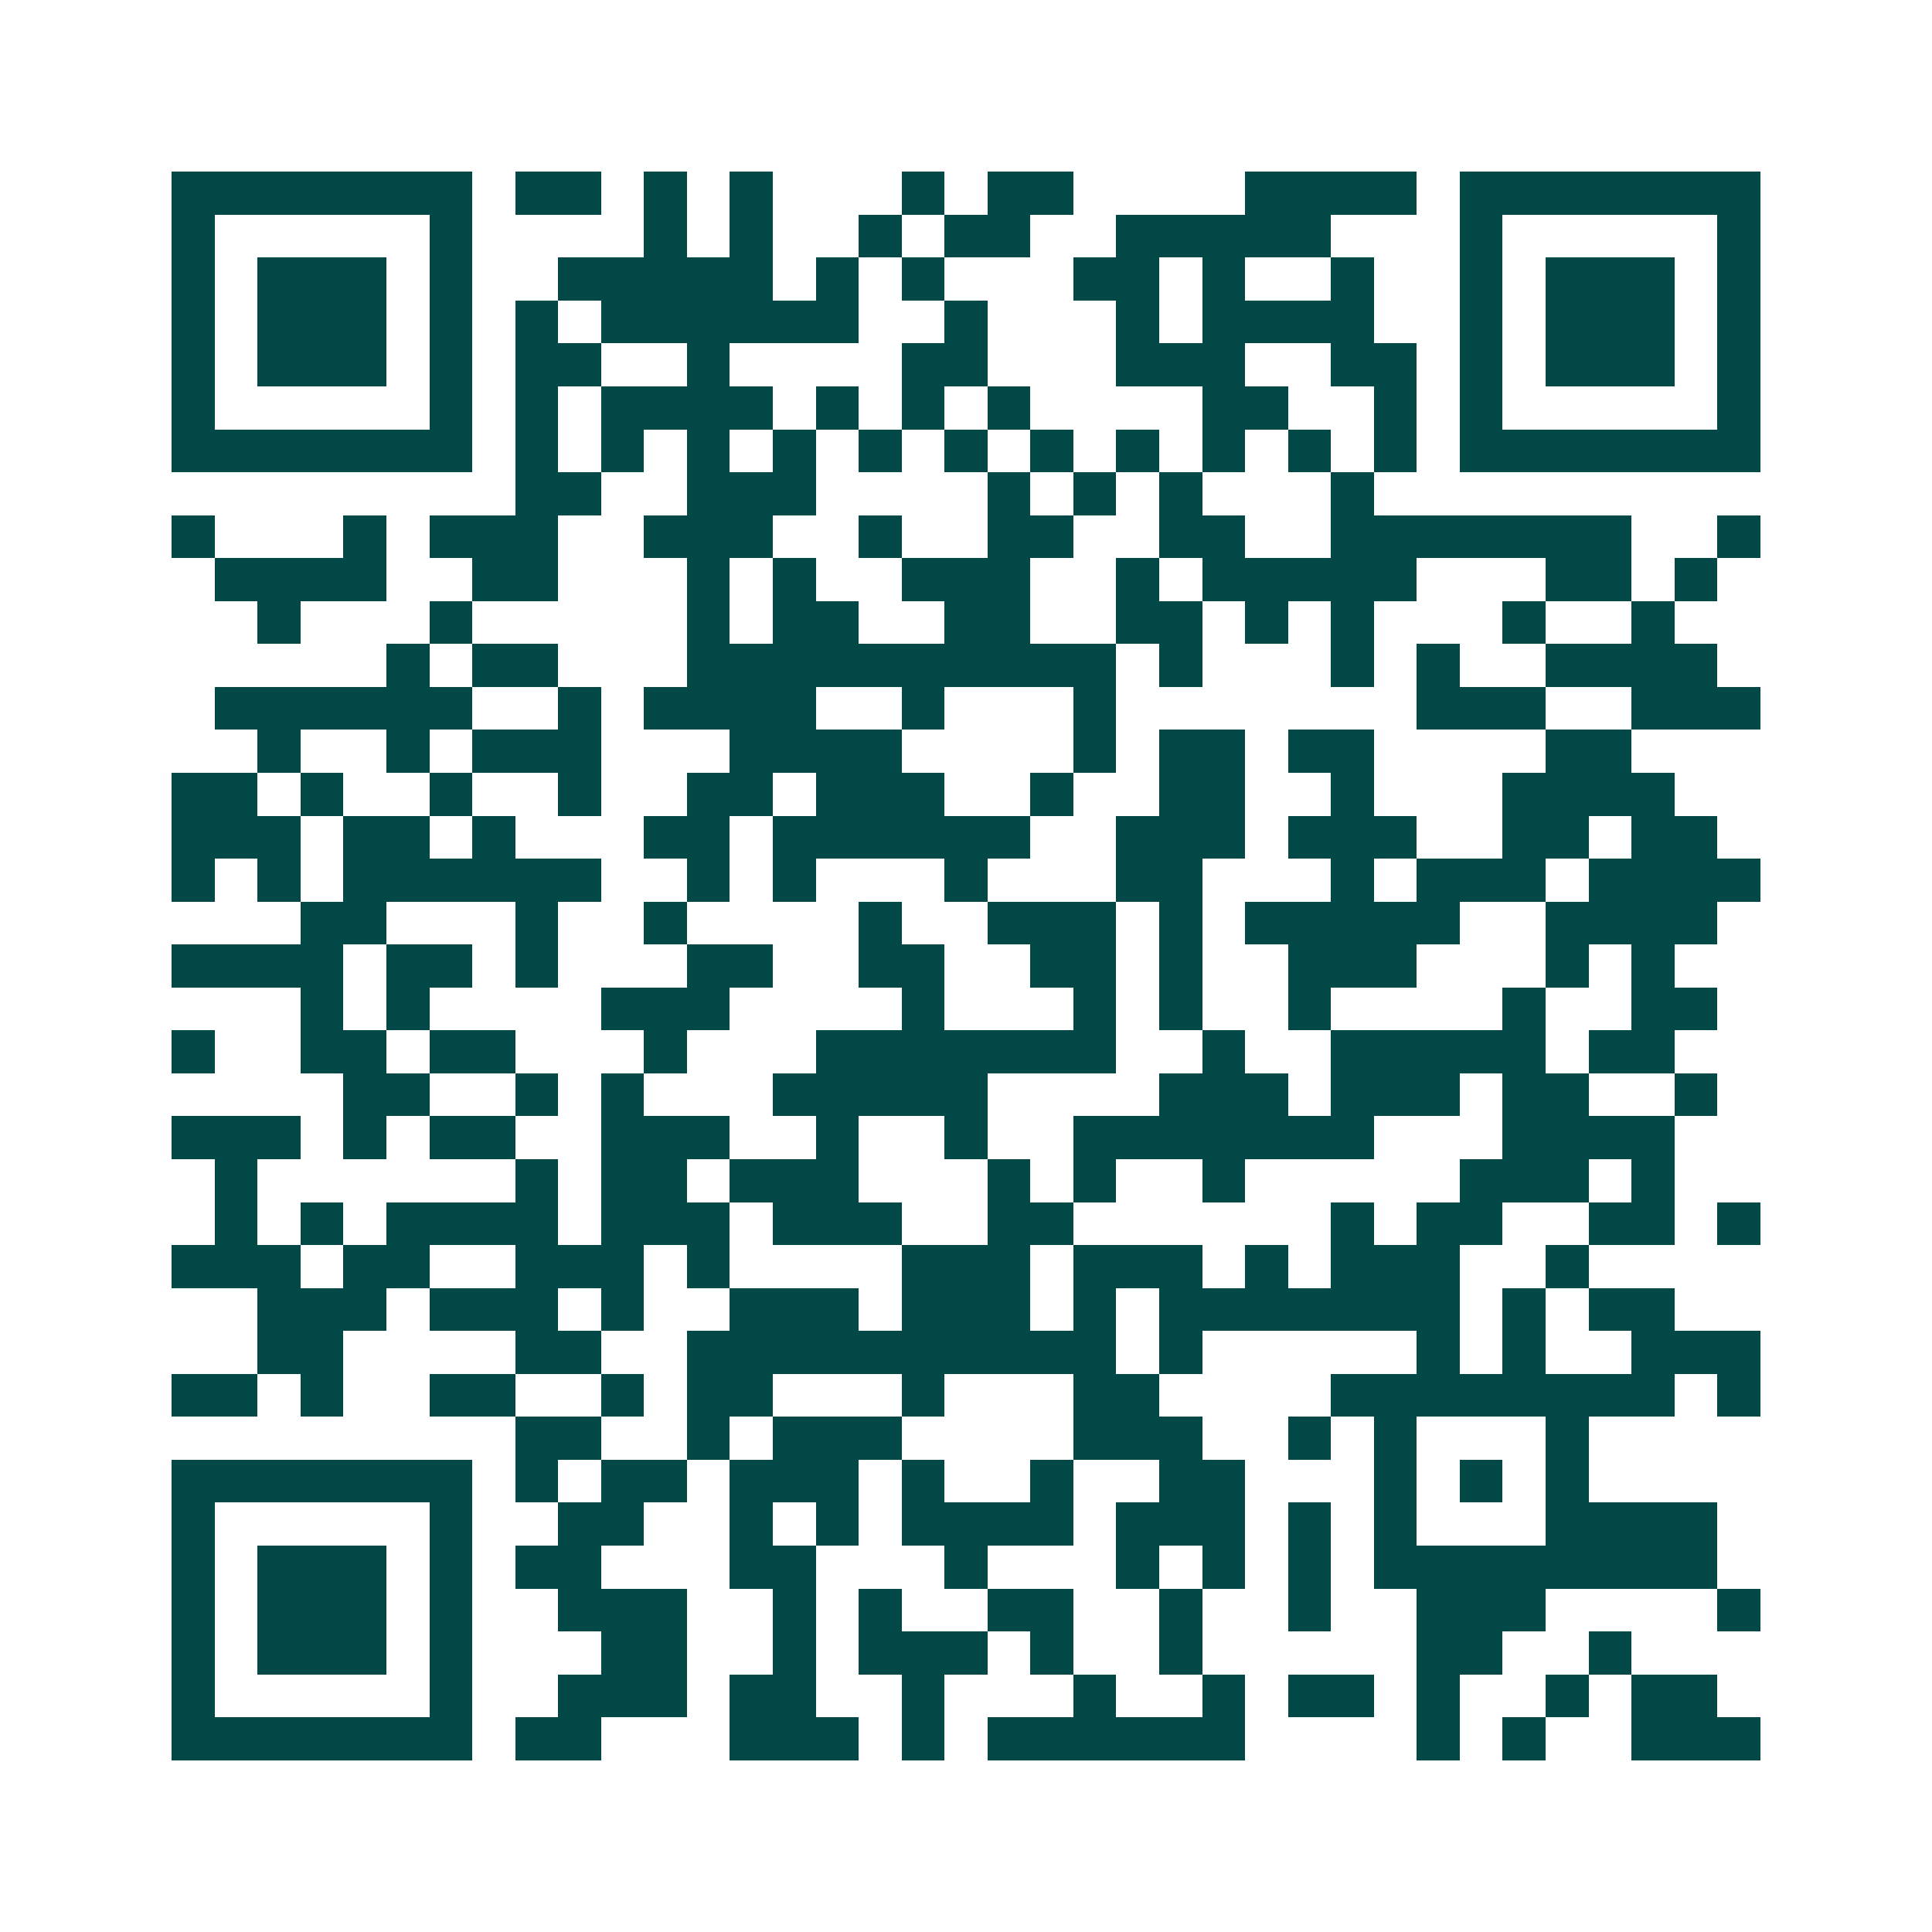 <svg xmlns="http://www.w3.org/2000/svg" width="200" height="200" viewBox="0 0 45 45" shape-rendering="crispEdges"><path fill="#ffffff" d="M0 0h45v45H0z"/><path stroke="#014847" d="M4 4.5h7m1 0h2m1 0h1m1 0h1m3 0h1m1 0h2m4 0h4m1 0h7M4 5.5h1m5 0h1m4 0h1m1 0h1m2 0h1m1 0h2m2 0h5m3 0h1m5 0h1M4 6.5h1m1 0h3m1 0h1m2 0h5m1 0h1m1 0h1m3 0h2m1 0h1m2 0h1m2 0h1m1 0h3m1 0h1M4 7.5h1m1 0h3m1 0h1m1 0h1m1 0h6m2 0h1m3 0h1m1 0h4m2 0h1m1 0h3m1 0h1M4 8.5h1m1 0h3m1 0h1m1 0h2m2 0h1m4 0h2m3 0h3m2 0h2m1 0h1m1 0h3m1 0h1M4 9.5h1m5 0h1m1 0h1m1 0h4m1 0h1m1 0h1m1 0h1m4 0h2m2 0h1m1 0h1m5 0h1M4 10.5h7m1 0h1m1 0h1m1 0h1m1 0h1m1 0h1m1 0h1m1 0h1m1 0h1m1 0h1m1 0h1m1 0h1m1 0h7M12 11.5h2m2 0h3m4 0h1m1 0h1m1 0h1m3 0h1M4 12.5h1m3 0h1m1 0h3m2 0h3m2 0h1m2 0h2m2 0h2m2 0h7m2 0h1M5 13.5h4m2 0h2m3 0h1m1 0h1m2 0h3m2 0h1m1 0h5m3 0h2m1 0h1M6 14.5h1m3 0h1m5 0h1m1 0h2m2 0h2m2 0h2m1 0h1m1 0h1m3 0h1m2 0h1M9 15.5h1m1 0h2m3 0h10m1 0h1m3 0h1m1 0h1m2 0h4M5 16.5h6m2 0h1m1 0h4m2 0h1m3 0h1m7 0h3m2 0h3M6 17.5h1m2 0h1m1 0h3m3 0h4m4 0h1m1 0h2m1 0h2m4 0h2M4 18.5h2m1 0h1m2 0h1m2 0h1m2 0h2m1 0h3m2 0h1m2 0h2m2 0h1m3 0h4M4 19.5h3m1 0h2m1 0h1m3 0h2m1 0h6m2 0h3m1 0h3m2 0h2m1 0h2M4 20.5h1m1 0h1m1 0h6m2 0h1m1 0h1m3 0h1m3 0h2m3 0h1m1 0h3m1 0h4M7 21.5h2m3 0h1m2 0h1m4 0h1m2 0h3m1 0h1m1 0h5m2 0h4M4 22.5h4m1 0h2m1 0h1m3 0h2m2 0h2m2 0h2m1 0h1m2 0h3m3 0h1m1 0h1M7 23.5h1m1 0h1m4 0h3m4 0h1m3 0h1m1 0h1m2 0h1m4 0h1m2 0h2M4 24.5h1m2 0h2m1 0h2m3 0h1m3 0h7m2 0h1m2 0h5m1 0h2M8 25.5h2m2 0h1m1 0h1m3 0h5m4 0h3m1 0h3m1 0h2m2 0h1M4 26.5h3m1 0h1m1 0h2m2 0h3m2 0h1m2 0h1m2 0h7m3 0h4M5 27.5h1m6 0h1m1 0h2m1 0h3m3 0h1m1 0h1m2 0h1m5 0h3m1 0h1M5 28.5h1m1 0h1m1 0h4m1 0h3m1 0h3m2 0h2m6 0h1m1 0h2m2 0h2m1 0h1M4 29.5h3m1 0h2m2 0h3m1 0h1m4 0h3m1 0h3m1 0h1m1 0h3m2 0h1M6 30.5h3m1 0h3m1 0h1m2 0h3m1 0h3m1 0h1m1 0h7m1 0h1m1 0h2M6 31.5h2m4 0h2m2 0h10m1 0h1m5 0h1m1 0h1m2 0h3M4 32.5h2m1 0h1m2 0h2m2 0h1m1 0h2m3 0h1m3 0h2m4 0h8m1 0h1M12 33.5h2m2 0h1m1 0h3m4 0h3m2 0h1m1 0h1m3 0h1M4 34.5h7m1 0h1m1 0h2m1 0h3m1 0h1m2 0h1m2 0h2m3 0h1m1 0h1m1 0h1M4 35.5h1m5 0h1m2 0h2m2 0h1m1 0h1m1 0h4m1 0h3m1 0h1m1 0h1m3 0h4M4 36.5h1m1 0h3m1 0h1m1 0h2m3 0h2m3 0h1m3 0h1m1 0h1m1 0h1m1 0h8M4 37.5h1m1 0h3m1 0h1m2 0h3m2 0h1m1 0h1m2 0h2m2 0h1m2 0h1m2 0h3m4 0h1M4 38.5h1m1 0h3m1 0h1m3 0h2m2 0h1m1 0h3m1 0h1m2 0h1m5 0h2m2 0h1M4 39.5h1m5 0h1m2 0h3m1 0h2m2 0h1m3 0h1m2 0h1m1 0h2m1 0h1m2 0h1m1 0h2M4 40.5h7m1 0h2m3 0h3m1 0h1m1 0h6m4 0h1m1 0h1m2 0h3"/></svg>
